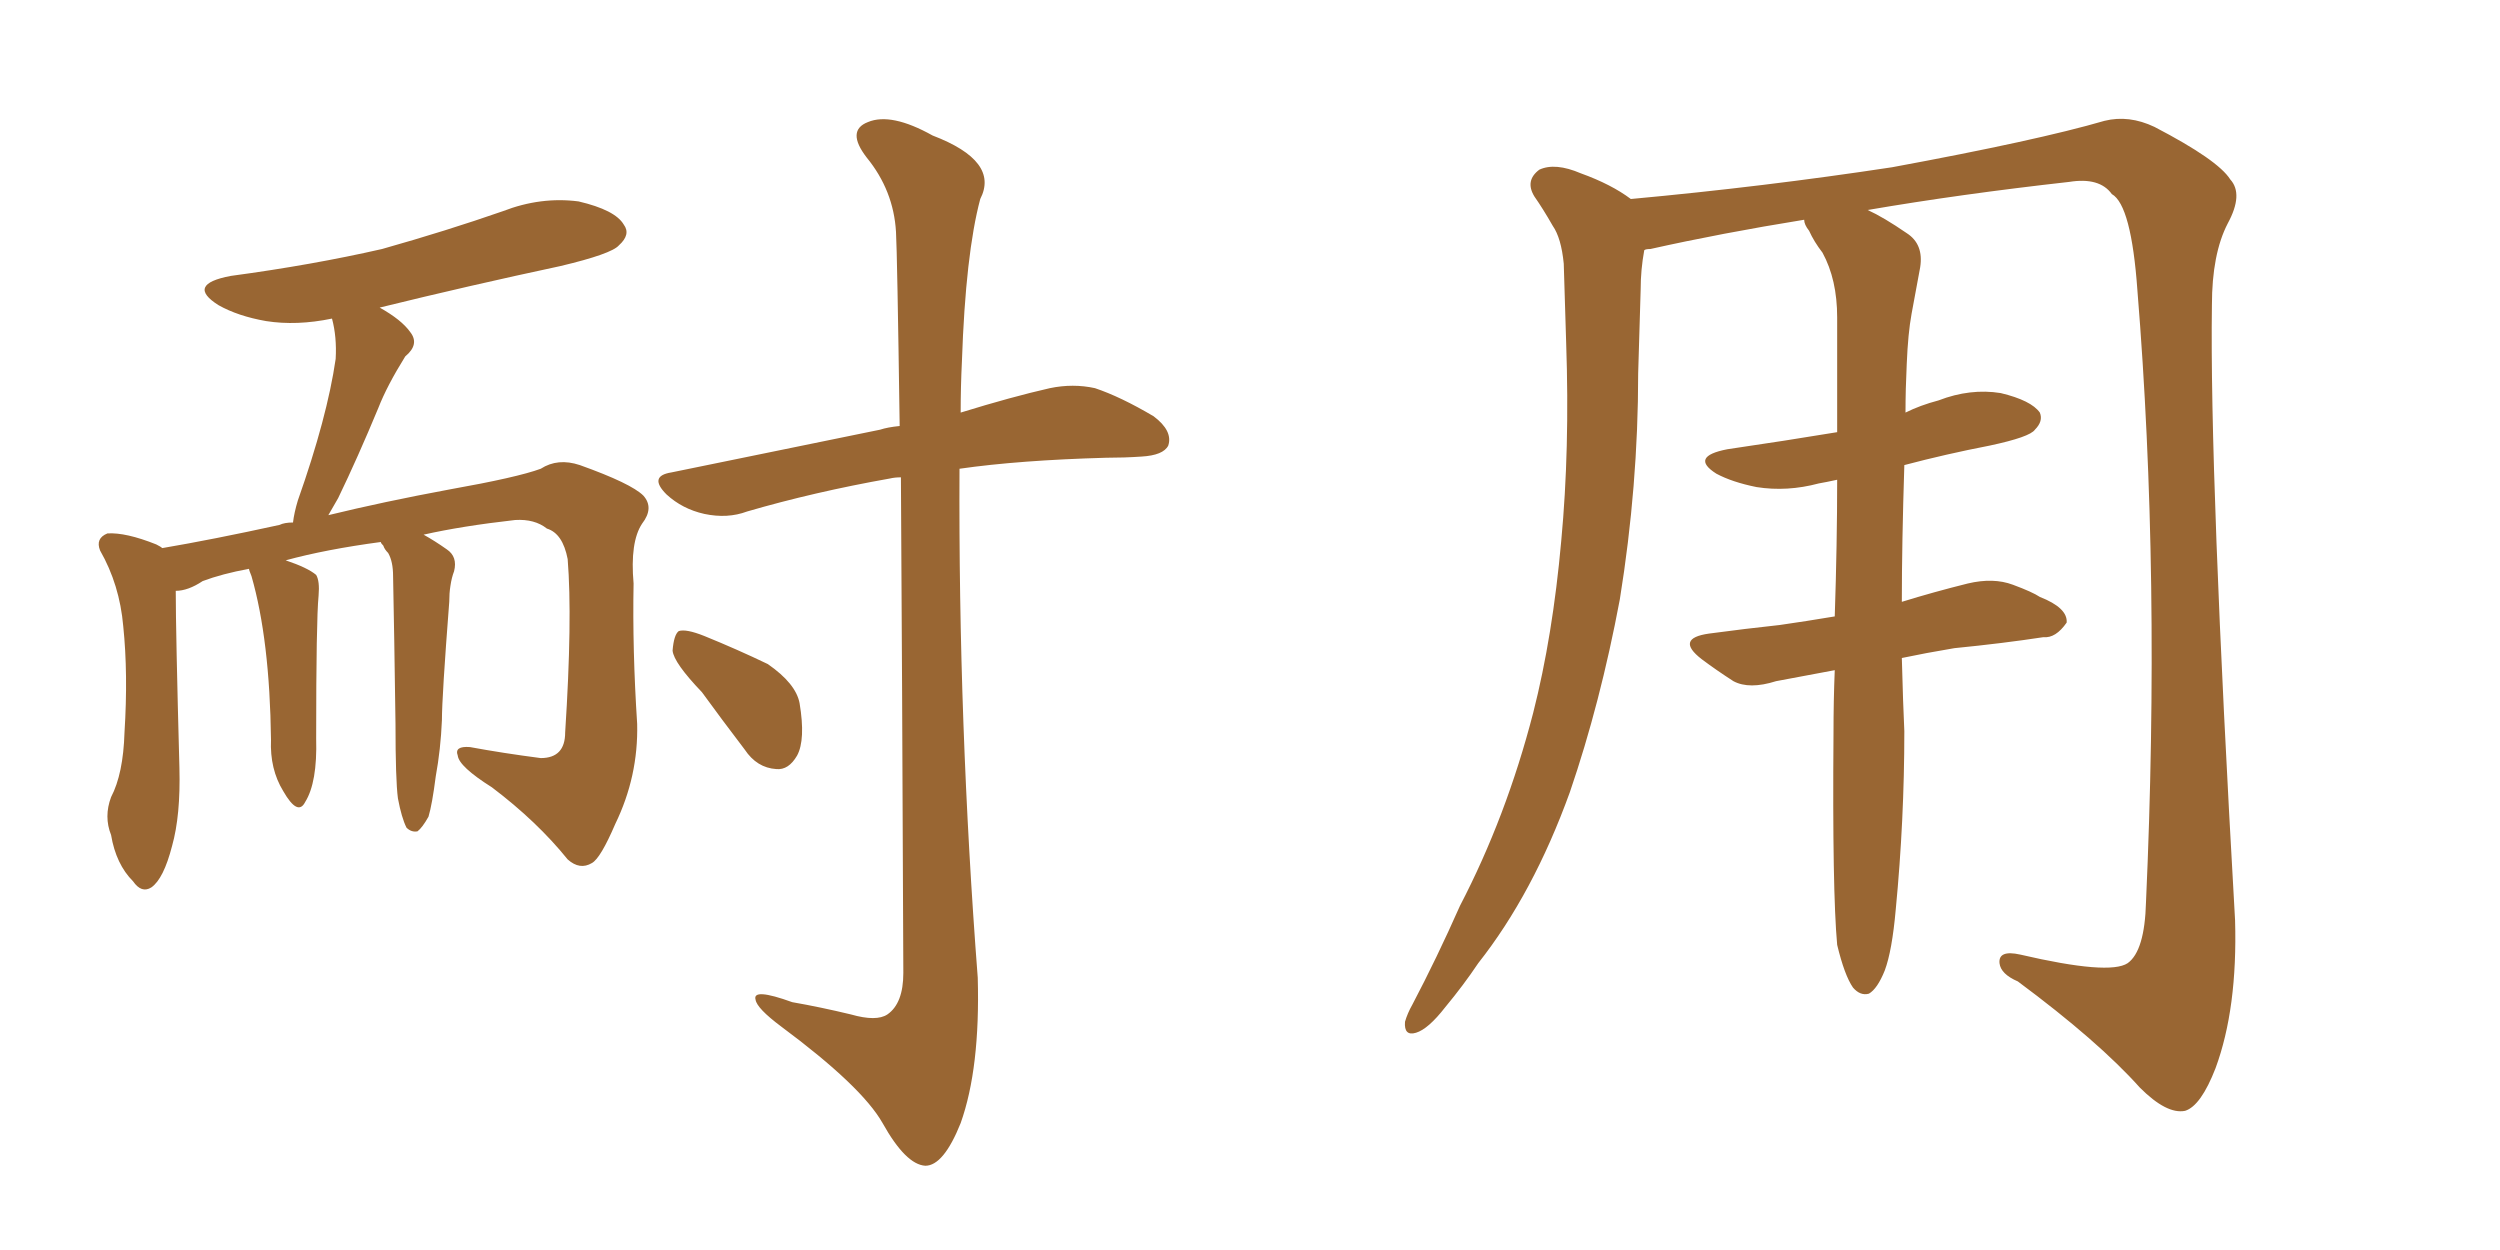 <svg xmlns="http://www.w3.org/2000/svg" xmlns:xlink="http://www.w3.org/1999/xlink" width="300" height="150"><path fill="#996633" padding="10" d="M47.75 95.80L47.75 95.80Q47.46 93.60 47.46 86.87L47.46 86.87Q47.31 75.88 47.17 69.14L47.17 69.14Q47.17 67.38 46.58 66.36L46.58 66.36Q46.14 65.92 46.00 65.48L46.00 65.48Q45.70 65.19 45.70 65.04L45.70 65.04Q39.11 65.92 34.28 67.24L34.28 67.24Q36.91 68.12 37.94 68.99L37.94 68.99Q38.38 69.73 38.23 71.48L38.23 71.48Q37.94 74.41 37.94 88.62L37.94 88.62Q38.09 93.90 36.62 96.24L36.62 96.24Q35.74 98.00 33.98 94.92L33.98 94.92Q32.37 92.29 32.52 88.77L32.52 88.77Q32.37 76.76 30.18 69.14L30.18 69.14Q29.88 68.41 29.88 68.26L29.88 68.26Q26.66 68.85 24.32 69.73L24.32 69.73Q22.56 70.90 21.09 70.90L21.09 70.90Q21.09 75.73 21.53 92.14L21.53 92.14Q21.68 97.85 20.65 101.51L20.65 101.51Q19.63 105.47 18.16 106.49L18.16 106.49Q16.99 107.23 15.97 105.76L15.97 105.76Q13.92 103.71 13.33 100.20L13.33 100.20Q12.45 98.00 13.33 95.65L13.33 95.65Q14.79 92.87 14.94 87.89L14.94 87.89Q15.38 80.86 14.79 75.15L14.79 75.15Q14.36 70.17 12.01 66.06L12.01 66.06Q11.43 64.60 12.89 64.01L12.89 64.01Q15.09 63.87 18.75 65.33L18.75 65.33Q19.34 65.63 19.48 65.77L19.48 65.77Q25.49 64.75 33.54 62.99L33.54 62.99Q34.13 62.70 35.16 62.70L35.16 62.70Q35.30 61.52 35.74 60.06L35.74 60.06Q39.26 50.10 40.28 43.07L40.28 43.07Q40.43 40.43 39.84 38.23L39.84 38.23Q35.60 39.11 31.93 38.53L31.93 38.53Q28.56 37.94 26.22 36.62L26.22 36.62Q22.27 34.13 27.69 33.11L27.69 33.11Q37.50 31.79 45.85 29.88L45.85 29.88Q53.61 27.69 60.35 25.34L60.35 25.34Q64.89 23.58 69.43 24.17L69.43 24.17Q73.83 25.20 74.85 26.95L74.85 26.95Q75.73 28.13 74.27 29.44L74.27 29.44Q73.39 30.47 67.24 31.93L67.24 31.93Q56.25 34.28 45.56 36.91L45.56 36.91Q48.19 38.38 49.22 39.84L49.22 39.84Q50.39 41.31 48.63 42.77L48.63 42.77Q46.44 46.29 45.41 48.93L45.41 48.93Q42.92 54.93 40.58 59.77L40.58 59.77Q39.99 60.79 39.40 61.82L39.40 61.82Q46.00 60.21 53.91 58.74L53.91 58.74Q62.11 57.28 64.89 56.25L64.89 56.25Q66.94 54.93 69.58 55.81L69.58 55.81Q75.73 58.01 77.20 59.47L77.20 59.47Q78.52 60.94 77.05 62.84L77.05 62.84Q75.59 65.04 76.03 70.02L76.03 70.02Q75.88 77.93 76.46 86.87L76.46 86.87Q76.61 93.16 73.83 98.88L73.83 98.88Q72.07 102.98 71.04 103.56L71.04 103.56Q69.58 104.44 68.12 103.13L68.12 103.13Q64.45 98.58 59.03 94.48L59.03 94.48Q55.08 91.99 54.93 90.67L54.93 90.67Q54.49 89.50 56.40 89.65L56.40 89.65Q60.35 90.38 64.89 90.97L64.89 90.97Q67.82 90.97 67.82 87.89L67.82 87.89Q68.70 74.27 68.12 67.09L68.12 67.09Q67.53 64.01 65.63 63.43L65.63 63.43Q64.16 62.26 61.82 62.40L61.82 62.40Q55.37 63.13 50.83 64.16L50.83 64.16Q52.15 64.89 53.61 65.92L53.61 65.92Q54.93 66.80 54.49 68.55L54.49 68.55Q54.20 69.29 54.05 70.31L54.05 70.31Q53.91 71.19 53.91 72.22L53.91 72.22Q53.03 83.64 53.03 86.43L53.03 86.43Q52.88 89.94 52.29 93.16L52.29 93.16Q51.86 96.53 51.42 98.00L51.42 98.00Q50.68 99.32 50.10 99.76L50.10 99.76Q49.37 99.90 48.78 99.32L48.78 99.32Q48.19 98.14 47.75 95.80ZM108.11 57.28L108.11 57.28Q107.37 57.28 106.79 57.42L106.79 57.42Q97.71 59.03 89.65 61.38L89.65 61.38Q87.30 62.26 84.52 61.67L84.52 61.67Q81.88 61.08 79.98 59.33L79.98 59.33Q77.78 57.13 80.57 56.69L80.57 56.69Q94.19 53.91 105.62 51.56L105.62 51.56Q106.49 51.27 107.96 51.12L107.96 51.12Q107.67 30.47 107.52 27.83L107.52 27.83Q107.23 22.85 104.00 18.90L104.00 18.90Q101.51 15.67 104.15 14.65L104.15 14.65Q106.93 13.48 111.91 16.26L111.91 16.26Q119.97 19.34 117.63 23.88L117.63 23.88Q115.87 30.47 115.43 43.36L115.43 43.36Q115.28 46.44 115.28 49.51L115.28 49.51Q121.44 47.61 125.98 46.58L125.98 46.58Q128.76 46.00 131.40 46.58L131.40 46.58Q134.47 47.61 138.43 49.95L138.43 49.95Q140.77 51.71 140.19 53.47L140.19 53.47Q139.60 54.64 136.96 54.79L136.96 54.79Q134.91 54.93 132.71 54.93L132.71 54.93Q122.31 55.22 115.14 56.25L115.14 56.25Q114.99 86.87 117.33 117.33L117.33 117.33Q117.63 128.17 115.28 134.77L115.28 134.77Q113.23 139.89 111.04 139.89L111.04 139.89Q108.69 139.75 105.91 134.77L105.91 134.77Q103.42 130.37 93.75 123.19L93.75 123.19Q90.82 121.00 90.67 119.97L90.67 119.97Q90.23 118.51 95.07 120.26L95.07 120.26Q98.44 120.85 102.10 121.73L102.10 121.73Q105.18 122.61 106.49 121.73L106.49 121.73Q108.40 120.41 108.40 116.75L108.40 116.75Q108.25 78.96 108.11 57.28ZM84.23 83.06L84.23 83.06L84.23 83.06Q80.86 79.54 80.71 78.08L80.71 78.08Q80.86 76.17 81.45 75.73L81.45 75.73Q82.32 75.44 84.52 76.32L84.52 76.32Q88.48 77.93 92.14 79.69L92.14 79.69Q95.51 82.03 95.95 84.38L95.95 84.38Q96.68 88.77 95.65 90.67L95.65 90.67Q94.63 92.43 93.16 92.29L93.16 92.29Q90.82 92.14 89.36 89.94L89.36 89.94Q86.57 86.28 84.23 83.06ZM220.46 113.38L220.46 113.38L220.46 113.38Q219.87 106.93 220.02 88.04L220.02 88.04Q220.02 84.08 220.17 80.42L220.17 80.42Q216.21 81.15 213.13 81.74L213.13 81.74Q209.91 82.76 208.01 81.74L208.01 81.74Q205.96 80.42 204.20 79.10L204.20 79.10Q200.98 76.61 205.08 76.03L205.08 76.03Q209.47 75.44 213.57 75L213.57 75Q216.65 74.56 220.17 73.97L220.17 73.97Q220.46 65.19 220.46 57.57L220.46 57.57Q219.14 57.86 218.26 58.01L218.26 58.01Q214.45 59.03 210.79 58.45L210.79 58.45Q207.86 57.86 205.96 56.84L205.96 56.84Q202.73 54.79 207.28 53.91L207.28 53.91Q214.31 52.88 220.46 51.86L220.46 51.86Q220.46 44.38 220.46 38.09L220.46 38.09Q220.46 33.54 218.70 30.32L218.70 30.32Q217.68 29.00 217.09 27.69L217.09 27.69Q216.50 26.95 216.50 26.37L216.50 26.37Q206.54 27.98 198.05 29.88L198.05 29.88Q197.46 29.88 197.31 30.03L197.31 30.03Q196.88 32.37 196.88 34.72L196.88 34.72Q196.73 39.40 196.58 44.82L196.58 44.82Q196.58 58.30 194.38 71.92L194.38 71.92Q192.04 84.38 188.38 95.07L188.38 95.07Q183.98 107.23 177.39 115.58L177.39 115.58Q175.63 118.21 173.44 120.85L173.44 120.85Q171.39 123.49 169.92 123.93L169.92 123.93Q168.46 124.37 168.60 122.61L168.60 122.61Q168.90 121.58 169.48 120.56L169.48 120.56Q172.41 114.99 175.20 108.69L175.20 108.69Q180.76 98.00 183.98 85.55L183.98 85.55Q186.33 76.32 187.35 64.89L187.35 64.89Q188.38 53.91 187.94 41.16L187.94 41.16Q187.79 36.04 187.65 31.64L187.65 31.64Q187.35 28.56 186.33 27.10L186.33 27.10Q185.16 25.05 184.13 23.58L184.13 23.58Q182.96 21.68 184.72 20.36L184.72 20.36Q186.62 19.48 189.70 20.80L189.70 20.80Q193.36 22.12 195.70 23.88L195.70 23.88Q211.67 22.41 227.05 20.07L227.05 20.07Q244.48 16.85 252.54 14.50L252.54 14.50Q255.47 13.77 258.54 15.23L258.54 15.23Q266.16 19.19 267.63 21.53L267.63 21.53Q269.24 23.29 267.33 26.81L267.33 26.81Q265.43 30.47 265.43 36.62L265.43 36.62Q265.14 56.69 268.21 110.45L268.21 110.45Q268.51 121.00 265.87 128.17L265.87 128.17Q264.11 132.71 262.21 133.30L262.21 133.30Q260.01 133.74 256.79 130.52L256.79 130.52Q251.81 124.95 242.14 117.77L242.14 117.77Q240.09 116.89 239.94 115.58L239.94 115.58Q239.79 113.96 242.43 114.55L242.43 114.55Q253.13 117.04 255.32 115.58L255.32 115.58Q257.37 114.11 257.52 108.25L257.52 108.25Q259.28 69.14 256.49 34.86L256.49 34.86Q255.76 24.61 253.42 23.29L253.42 23.29Q251.95 21.24 248.29 21.83L248.29 21.83Q235.25 23.29 224.12 25.20L224.12 25.20Q226.03 26.07 228.81 27.98L228.81 27.98Q230.86 29.30 230.42 32.08L230.42 32.08Q229.98 34.42 229.39 37.65L229.39 37.65Q228.96 39.99 228.81 43.65L228.81 43.65Q228.66 46.73 228.66 49.51L228.66 49.51Q230.42 48.63 232.62 48.05L232.62 48.05Q236.43 46.58 240.09 47.17L240.09 47.17Q243.75 48.05 244.78 49.51L244.78 49.51Q245.21 50.54 244.19 51.56L244.19 51.56Q243.60 52.44 238.77 53.47L238.77 53.47Q233.50 54.49 228.52 55.81L228.52 55.81Q228.22 65.19 228.22 72.22L228.22 72.22Q232.03 71.04 236.13 70.02L236.13 70.02Q239.21 69.29 241.55 70.17L241.55 70.17Q243.90 71.04 244.78 71.63L244.78 71.63Q248.14 72.95 248.00 74.71L248.00 74.71Q246.68 76.61 245.21 76.46L245.21 76.46Q240.38 77.20 234.52 77.78L234.52 77.78Q231.01 78.37 228.22 78.96L228.22 78.96Q228.37 84.67 228.52 87.74L228.52 87.74Q228.52 98.44 227.49 109.13L227.49 109.13Q227.05 114.11 226.17 116.46L226.17 116.46Q225.29 118.65 224.27 119.24L224.27 119.24Q223.24 119.53 222.36 118.51L222.36 118.51Q221.34 117.04 220.46 113.38Z"/></svg>